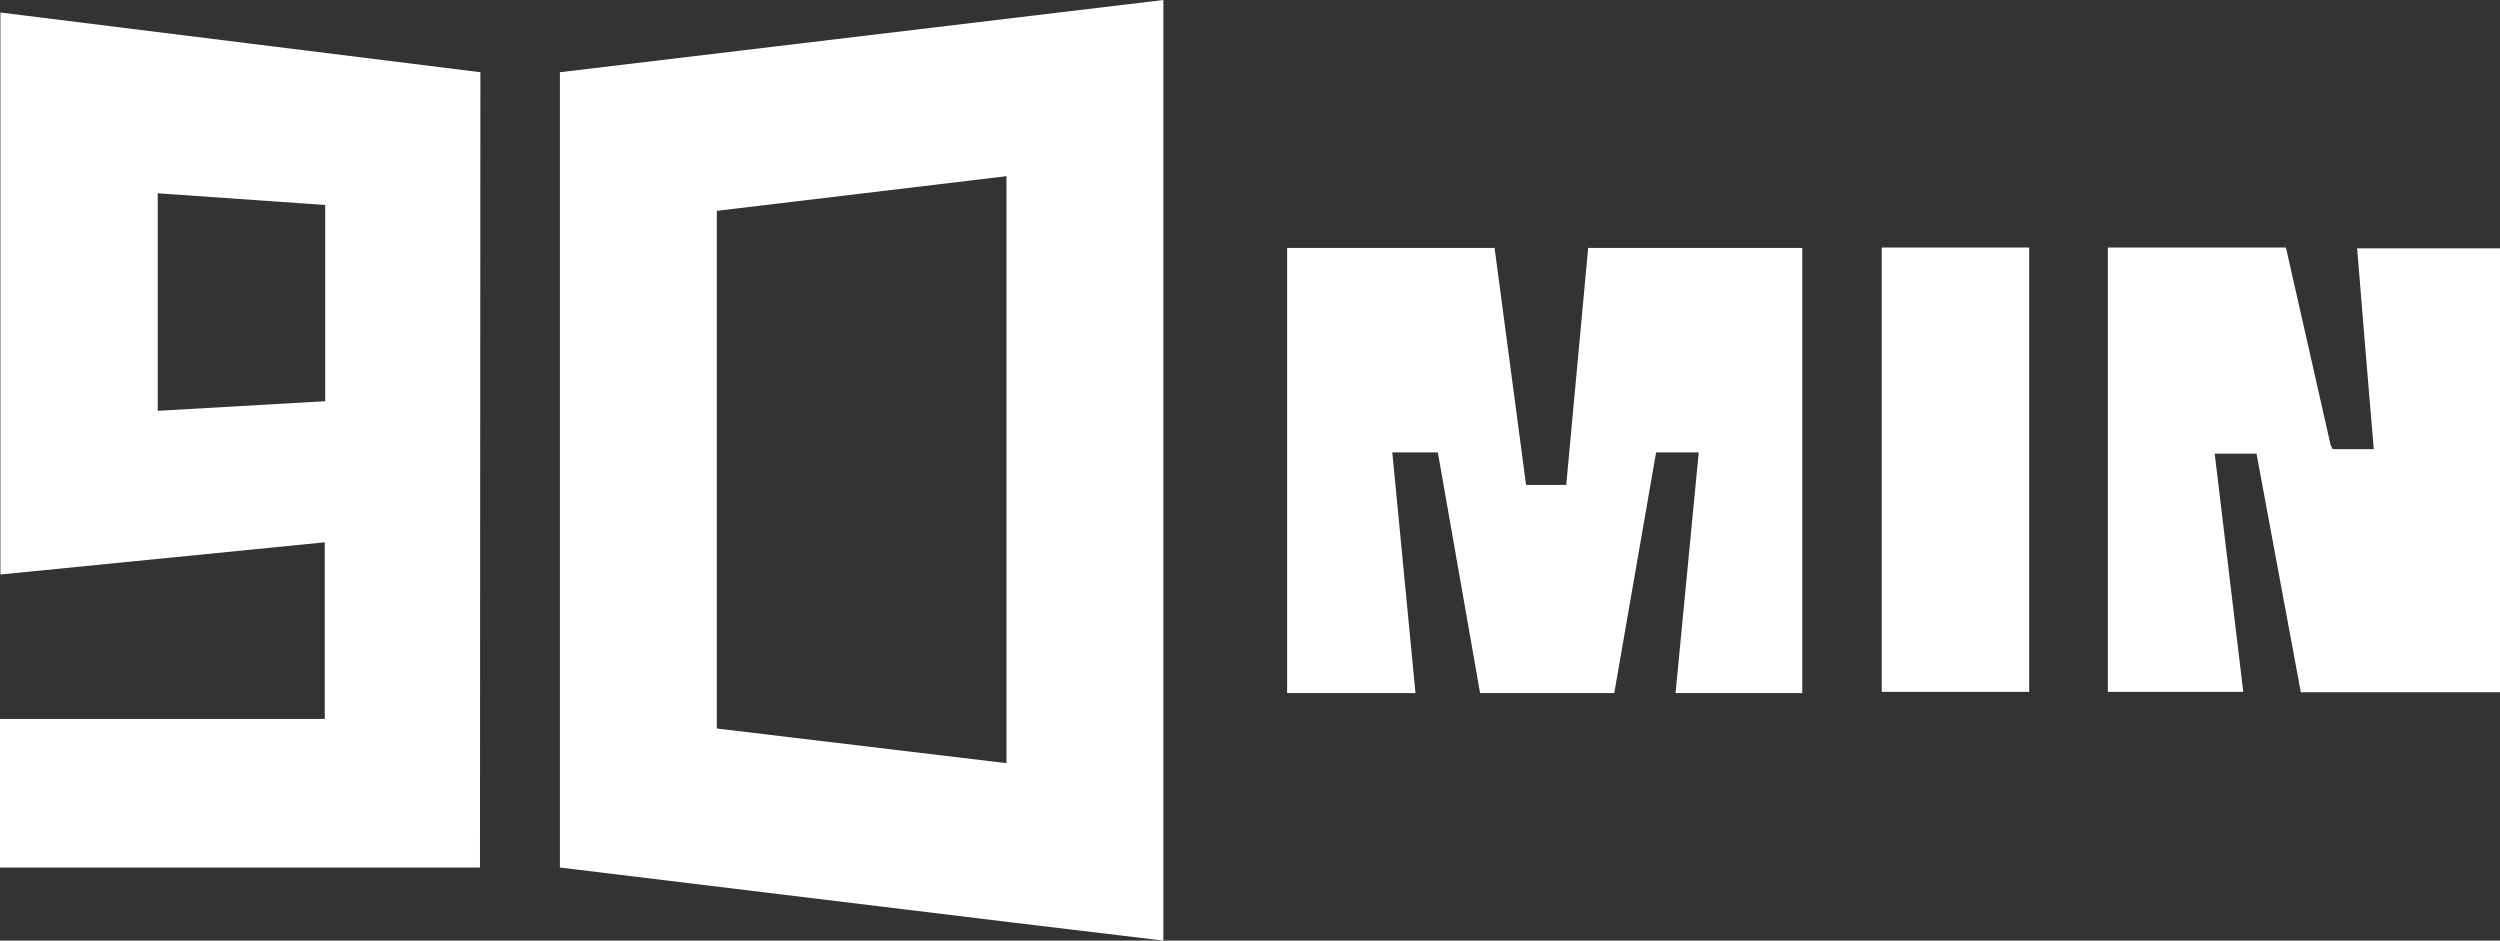 <?xml version="1.0" encoding="UTF-8"?>
<svg width="101px" height="38px" viewBox="0 0 101 38" version="1.1" xmlns="http://www.w3.org/2000/svg" xmlns:xlink="http://www.w3.org/1999/xlink">
    <rect x="0" y="0" width="101" height="38" fill="#333333" stroke="none"/>
    <title>90min-com-logo-vector</title>
    <g id="Marketing-website" stroke="none" stroke-width="1" fill="none" fill-rule="evenodd">
        <g id="Homepage--desktop" transform="translate(-1069, -1838)" fill="#FFFFFF" fill-rule="nonzero">
            <g id="90min-com-logo-vector" transform="translate(1069, 1838)">
                <path d="M92.953,27.967 L101,27.967 L101,10.033 L95.228,10.033 C95.329,11.33 95.446,12.628 95.546,13.909 C95.663,15.255 95.764,16.602 95.881,17.916 L95.898,18.146 L94.241,18.146 L94.158,17.982 C93.823,16.504 93.321,14.286 92.987,12.808 C92.836,12.119 92.669,11.429 92.518,10.739 L92.351,10 L85.157,10 L85.157,27.951 L90.628,27.951 L89.474,18.327 L91.163,18.327 L92.953,27.967 Z M76.023,10 L81.979,10 L81.979,27.951 L76.023,27.951 L76.023,10 Z M72.811,10.016 L64.162,10.016 L63.276,19.591 L61.653,19.591 L60.381,10.016 L52,10.016 L52,28 L57.186,28 L56.249,18.277 L58.089,18.277 L59.796,28 L65.216,28 L66.906,18.277 L68.629,18.277 L67.692,28 L72.811,28 L72.811,10.016 Z" id="Shape"></path>
                <path d="M22.62,2.918 L22.62,35.048 L40.952,37.275 L47,38 L47,0 L22.62,2.918 Z M40.662,30.832 L28.959,29.432 L28.959,8.518 L40.662,7.118 L40.662,30.832 Z M0,29.044 L0,35.048 L19.391,35.048 L19.408,2.918 L0.017,0.506 L0.017,23.208 L0.034,23.208 L0.034,23.208 L13.121,21.909 L13.121,29.044 L0,29.044 Z M6.373,16.597 L6.373,7.809 L13.138,8.281 L13.138,16.209 L6.373,16.597 Z" id="Shape"></path>
            </g>
        </g>
    </g>
</svg>